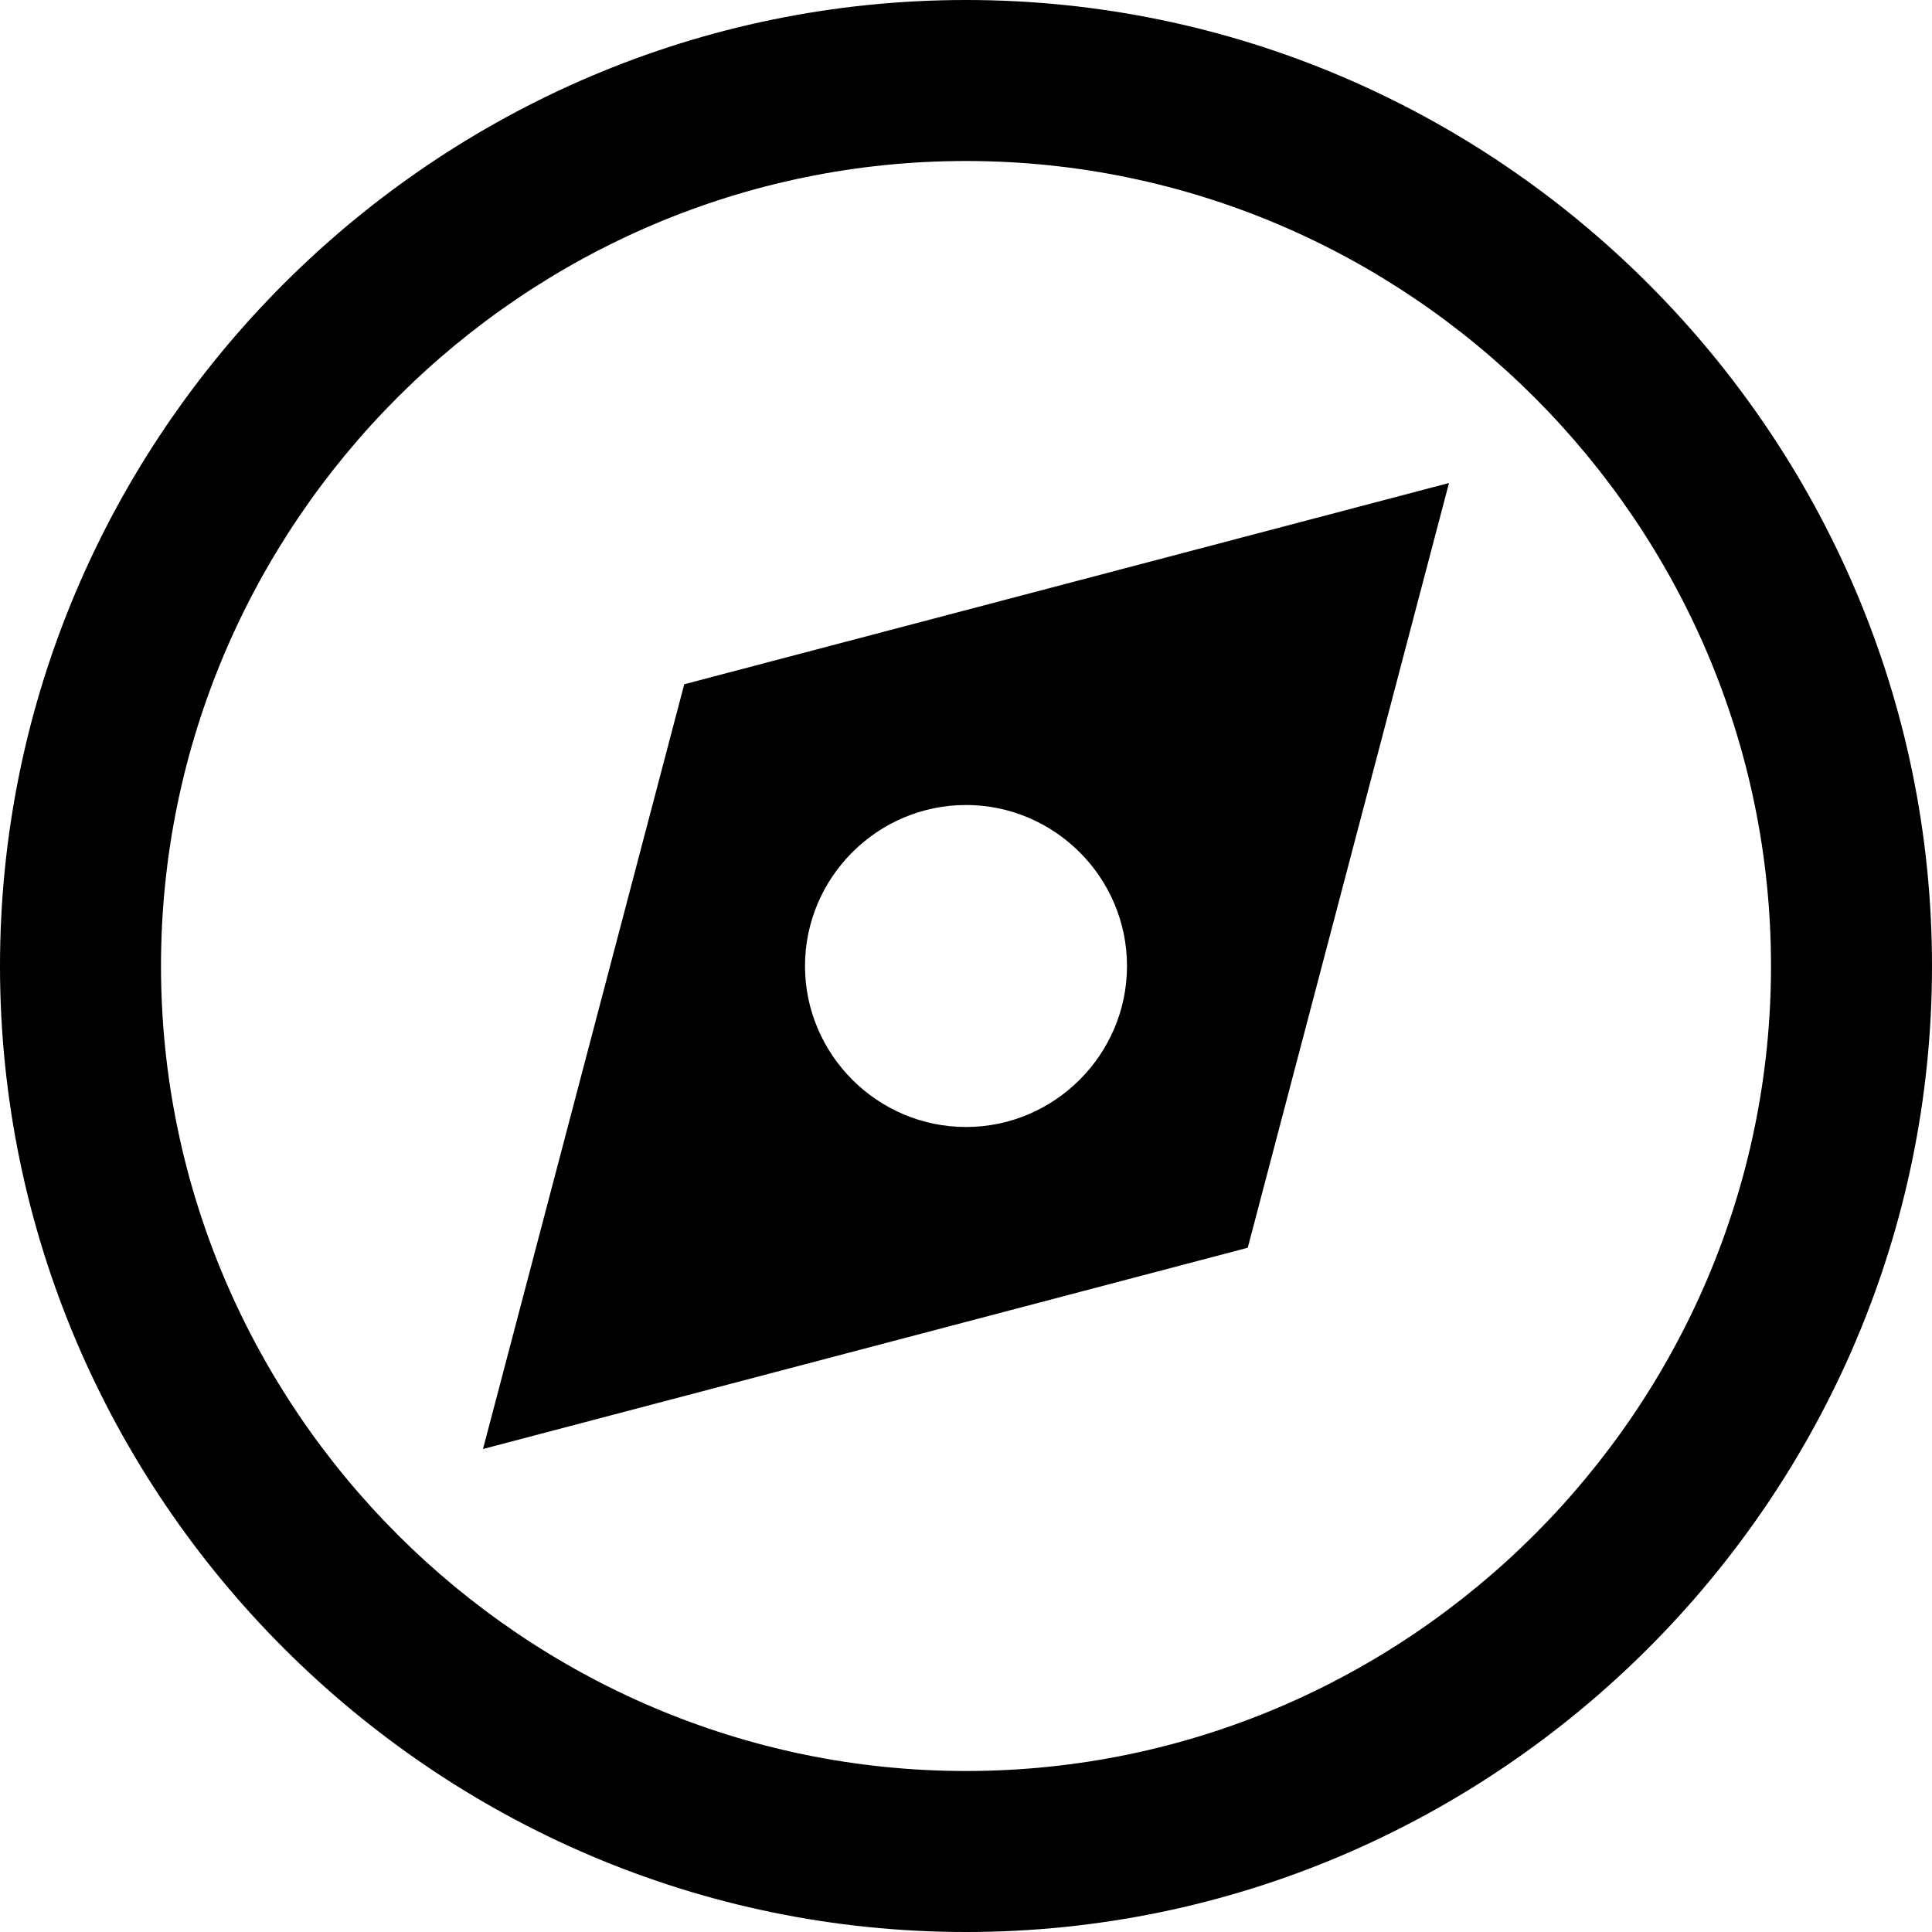 <?xml version="1.0" encoding="utf-8"?>


<svg fill="#000000" height="800px" width="800px" version="1.1" id="XMLID_186_" xmlns="http://www.w3.org/2000/svg" xmlns:xlink="http://www.w3.org/1999/xlink" 
	 viewBox="0 0 24 24" xml:space="preserve">
<g id="compass">
	<g>
		<path d="M12,24C5.4,24,0,18.6,0,12S5.4,0,12,0s12,5.4,12,12S18.6,24,12,24z M12,2C6.5,2,2,6.5,2,12s4.5,10,10,10s10-4.5,10-10
			S17.5,2,12,2z"/>
	</g>
	<g>
		<path d="M8.5,8.5L6,18l9.5-2.5L18,6L8.5,8.5z M12,14c-1.1,0-2-0.9-2-2s0.9-2,2-2s2,0.9,2,2C14,13.1,13.1,14,12,14z"/>
	</g>
</g>
</svg>
